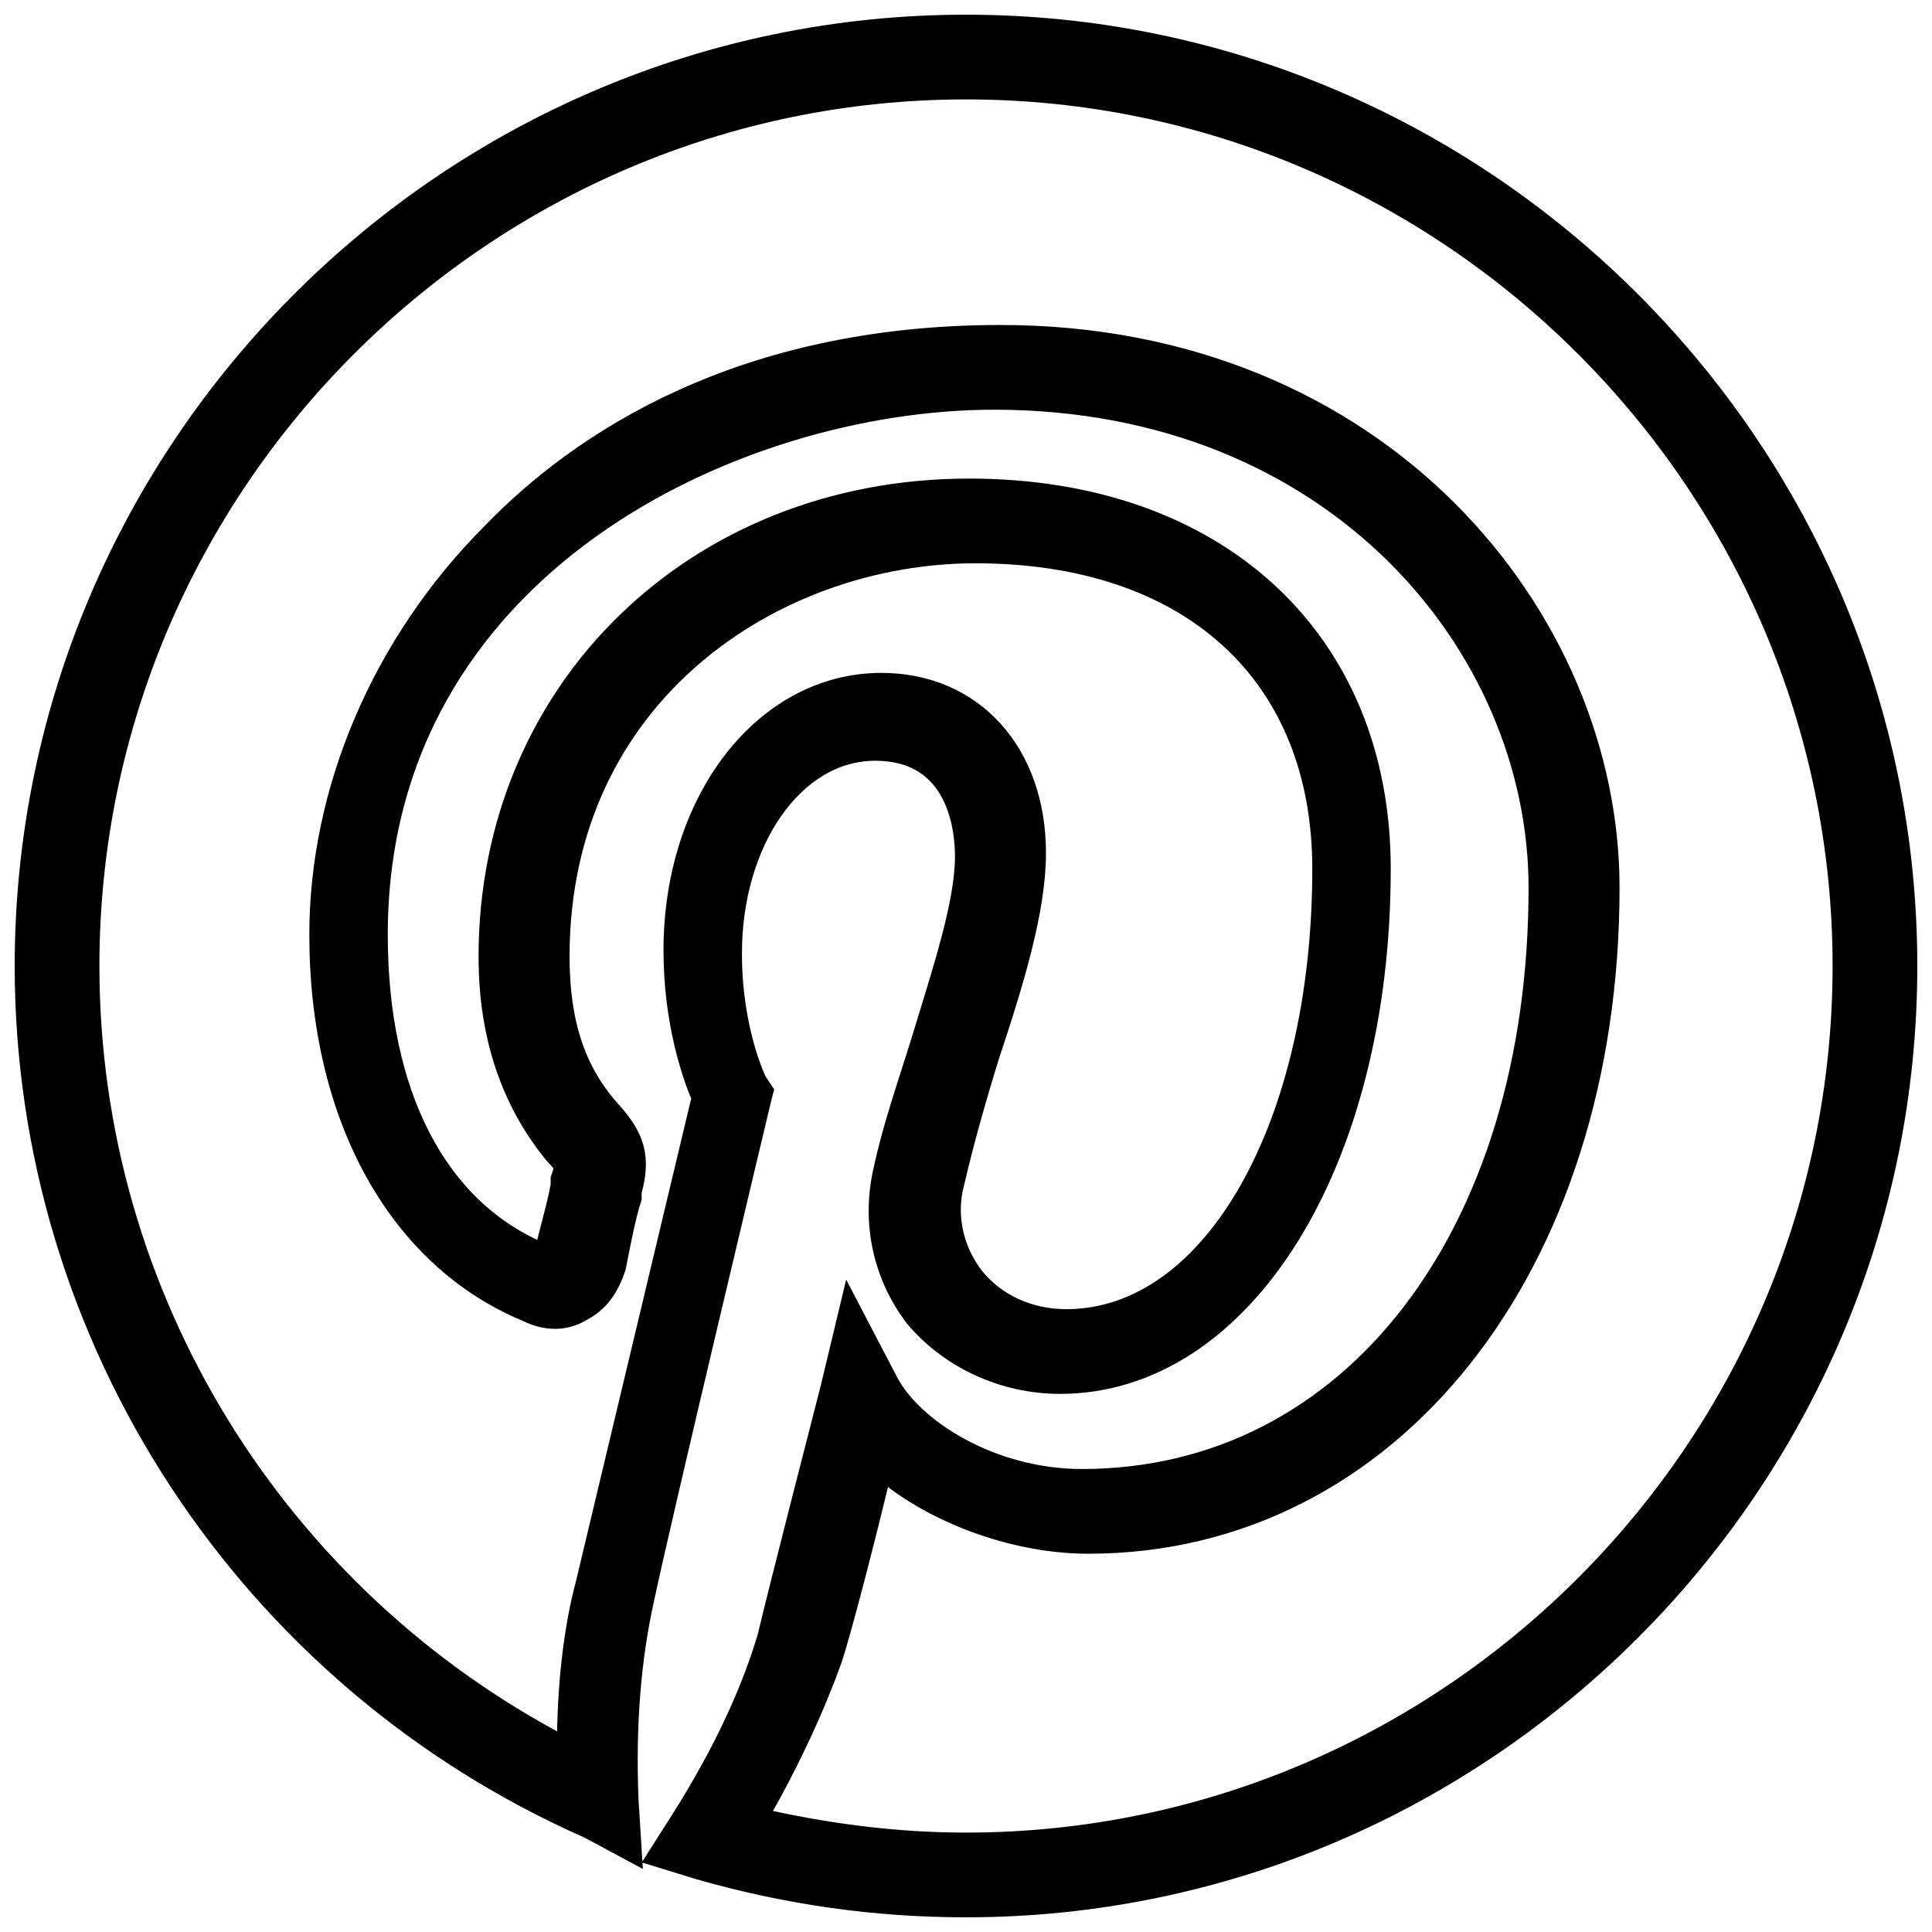 <?xml version="1.0" encoding="UTF-8" standalone="no"?>
<svg width="526px" height="526px" viewBox="0 0 526 526" version="1.1" xmlns="http://www.w3.org/2000/svg" xmlns:xlink="http://www.w3.org/1999/xlink">
    <!-- Generator: Sketch 3.7.2 (28276) - http://www.bohemiancoding.com/sketch -->
    <title>pinterest</title>
    <desc>Created with Sketch.</desc>
    <defs></defs>
    <g id="Page-1" stroke="none" stroke-width="1" fill="none" fill-rule="evenodd">
        <g id="pinterest" transform="translate(7, 7)" stroke-width="6" stroke="#000000" fill="#000000">
            <g id="Layer_1">
                <path d="M256,0 C115.2,0 0,115.2 0,256 C0,357.547 60.587,449.707 153.6,490.667 L164.693,496.64 L163.84,482.987 C162.987,461.654 164.693,443.734 168.107,428.374 C172.374,407.894 199.68,293.547 199.68,293.547 L200.533,290.134 L198.826,287.574 C198.826,287.574 191.999,273.921 191.999,252.587 C191.999,221.867 209.066,197.12 231.252,197.12 C254.292,197.12 255.999,219.307 255.999,226.133 C255.999,238.933 250.026,256.853 244.052,276.48 C240.639,287.573 236.372,299.52 233.812,311.467 C230.399,325.974 233.812,340.48 242.345,351.574 C251.732,362.667 266.238,369.494 281.598,369.494 C331.091,369.494 368.638,309.761 368.638,229.547 C368.638,167.254 324.265,126.294 256.851,126.294 C182.611,126.294 126.291,180.907 126.291,253.441 C126.291,274.774 132.264,292.694 144.211,307.201 C146.771,309.761 146.771,310.614 146.771,310.614 C146.771,311.467 146.771,311.467 145.918,314.027 L145.918,315.734 C145.065,320.854 142.505,329.387 141.651,333.654 L141.651,334.507 L140.8,334.507 C111.787,322.56 95.573,290.987 95.573,247.467 C95.573,146.774 193.706,101.547 263.68,101.547 C356.693,101.547 412.16,168.96 412.16,234.667 C412.16,329.387 360.96,395.947 287.573,395.947 C262.826,395.947 241.493,382.294 234.666,369.494 L224.426,349.867 L219.306,371.2 C219.306,371.2 204.799,427.52 202.239,438.613 C197.972,453.12 190.292,470.186 178.346,488.96 L172.373,498.347 L183.466,501.76 C207.36,508.587 231.253,512 256,512 C396.8,512 512,396.8 512,256 C512,115.2 396.8,0 256,0 L256,0 Z M256,494.933 C236.373,494.933 217.6,492.373 198.827,488.106 C208.214,471.893 215.04,456.533 219.307,444.586 C221.867,436.906 228.694,410.453 232.96,392.533 C246.613,404.48 268.8,413.013 289.28,413.013 C371.2,413.013 430.933,337.92 430.933,234.666 C430.933,161.279 368.64,84.479 265.386,84.479 C194.559,84.479 151.039,113.492 127.146,138.239 C97.279,168.106 80.213,208.212 80.213,247.466 C80.213,296.959 101.546,335.359 136.533,349.866 C141.653,352.426 146.773,352.426 151.04,349.866 C156.16,347.306 158.72,343.039 160.427,337.919 C161.28,333.652 162.987,324.266 164.694,319.146 L164.694,317.439 C167.254,308.052 165.547,302.932 159.574,296.106 C149.334,285.013 145.067,271.359 145.067,253.439 C145.067,181.759 203.947,143.359 258.56,143.359 C317.44,143.359 353.28,176.639 353.28,229.546 C353.28,299.519 323.413,352.426 283.307,352.426 C273.067,352.426 263.68,348.159 257.707,340.479 C252.587,333.652 250.027,324.266 252.587,314.879 C255.147,303.786 258.56,291.839 261.974,280.746 C268.801,260.266 274.774,240.639 274.774,225.279 C274.774,197.972 257.707,179.199 232.961,179.199 C201.388,179.199 176.641,210.772 176.641,251.732 C176.641,271.359 181.761,285.865 184.321,291.839 C180.054,309.759 157.014,406.186 152.748,424.106 C149.335,436.906 147.628,452.266 147.628,469.333 C68.267,428.373 17.067,346.453 17.067,256 C17.067,124.587 124.587,17.067 256,17.067 C387.413,17.067 494.933,124.587 494.933,256 C494.933,387.413 387.413,494.933 256,494.933 L256,494.933 Z" id="Shape"></path>
            </g>
        </g>
    </g>
</svg>